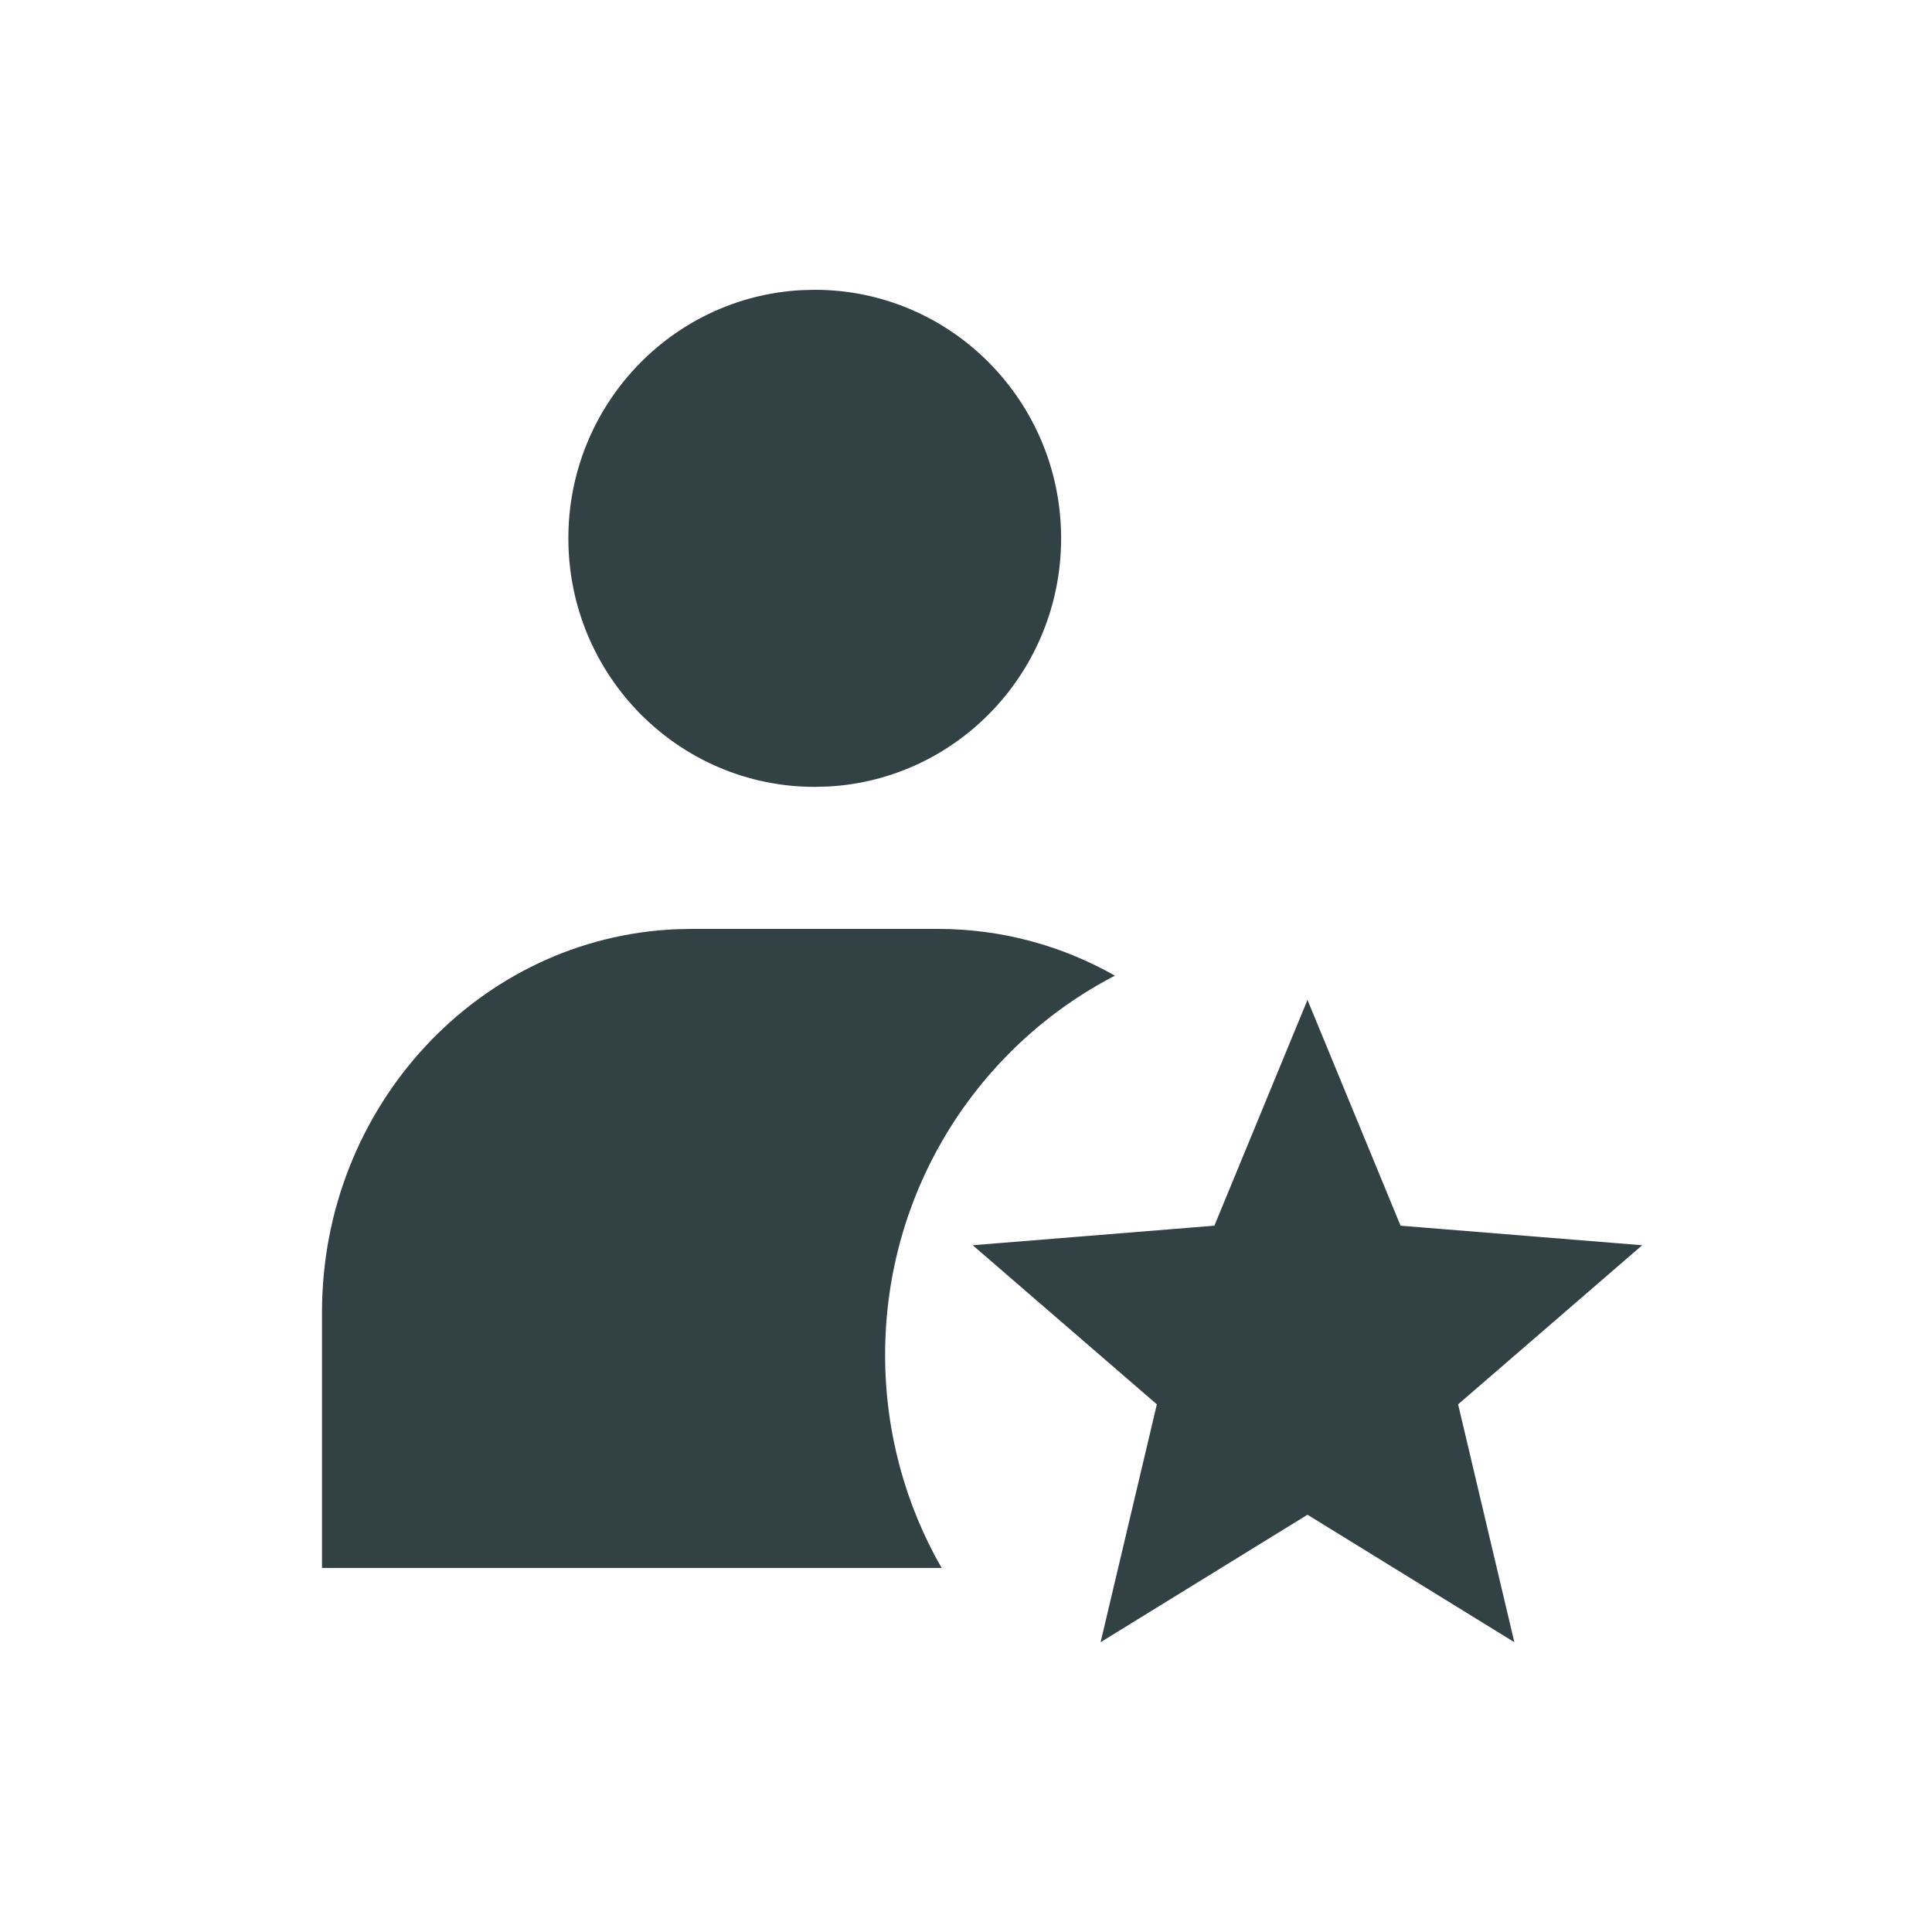 <svg width="60" height="60" viewBox="0 0 60 60" fill="none" xmlns="http://www.w3.org/2000/svg">
<path fill-rule="evenodd" clip-rule="evenodd" d="M32.954 16.718C32.954 12.456 29.528 9 25.302 9L24.883 9.011C20.852 9.231 17.651 12.598 17.651 16.718C17.651 20.981 21.077 24.437 25.302 24.437L25.722 24.426C29.753 24.206 32.954 20.839 32.954 16.718ZM27.488 42.079C27.488 44.489 28.127 46.749 29.243 48.695H10V40.756C10 34.344 14.885 29.115 21.004 28.858L21.477 28.848H29.128C31.119 28.848 32.992 29.374 34.625 30.3C30.388 32.493 27.488 36.945 27.488 42.079ZM34.18 51L40.605 47.041L47.029 51L45.283 43.613L51 38.672L43.496 38.065L40.605 31.053L37.714 38.065L30.209 38.672L35.927 43.613L34.18 51Z" fill="#324144"/>
</svg>
